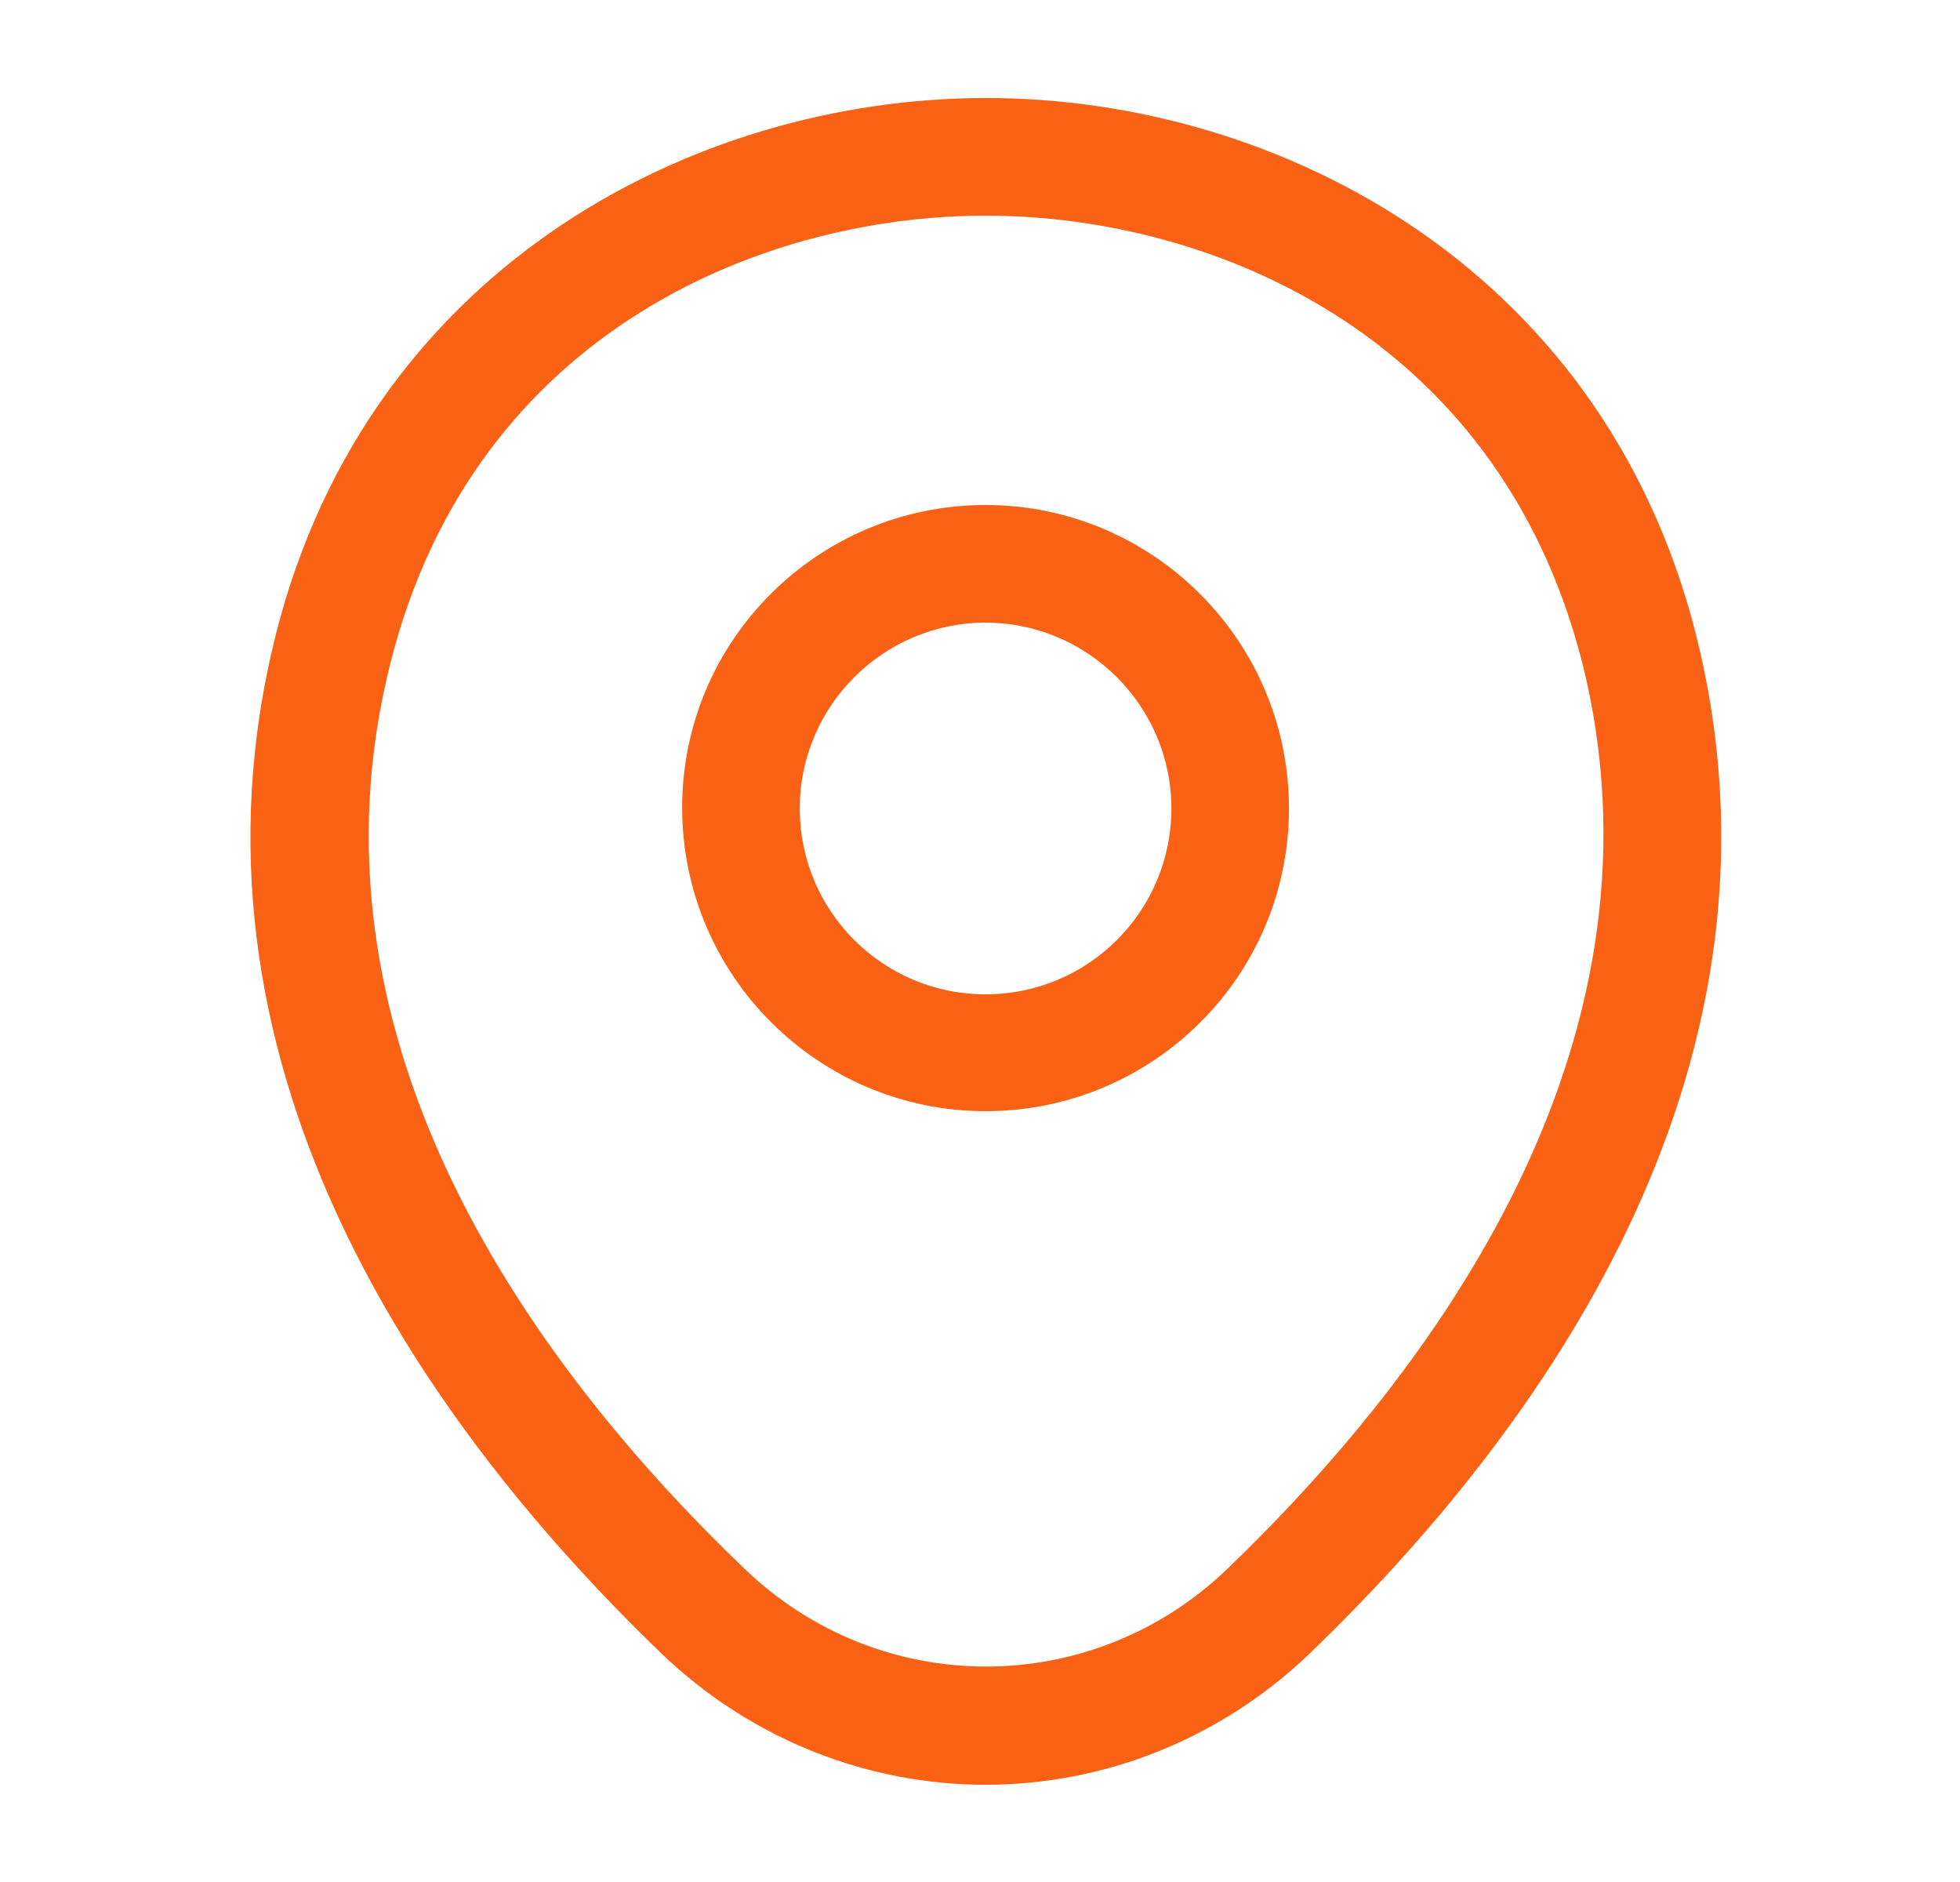 <svg width="25" height="24" viewBox="0 0 25 24" fill="none" xmlns="http://www.w3.org/2000/svg">
<path d="M12.571 14.17C10.441 14.17 8.701 12.44 8.701 10.3C8.701 8.16 10.441 6.44 12.571 6.44C14.701 6.44 16.441 8.17 16.441 10.31C16.441 12.45 14.701 14.17 12.571 14.17ZM12.571 7.94C11.271 7.94 10.201 9 10.201 10.31C10.201 11.62 11.261 12.68 12.571 12.68C13.881 12.68 14.941 11.62 14.941 10.31C14.941 9 13.871 7.94 12.571 7.94Z" fill="#F96115"/>
<path d="M12.572 22.76C11.091 22.76 9.601 22.2 8.441 21.09C5.491 18.25 2.231 13.72 3.461 8.33C4.571 3.44 8.841 1.25 12.572 1.25C12.572 1.25 12.572 1.25 12.582 1.25C16.311 1.25 20.581 3.44 21.692 8.34C22.912 13.73 19.651 18.25 16.701 21.09C15.541 22.2 14.052 22.76 12.572 22.76ZM12.572 2.75C9.661 2.75 5.921 4.3 4.931 8.66C3.851 13.37 6.811 17.43 9.491 20C11.222 21.67 13.931 21.67 15.662 20C18.331 17.43 21.291 13.37 20.232 8.66C19.232 4.3 15.482 2.75 12.572 2.75Z" fill="#F96115"/>
</svg>
